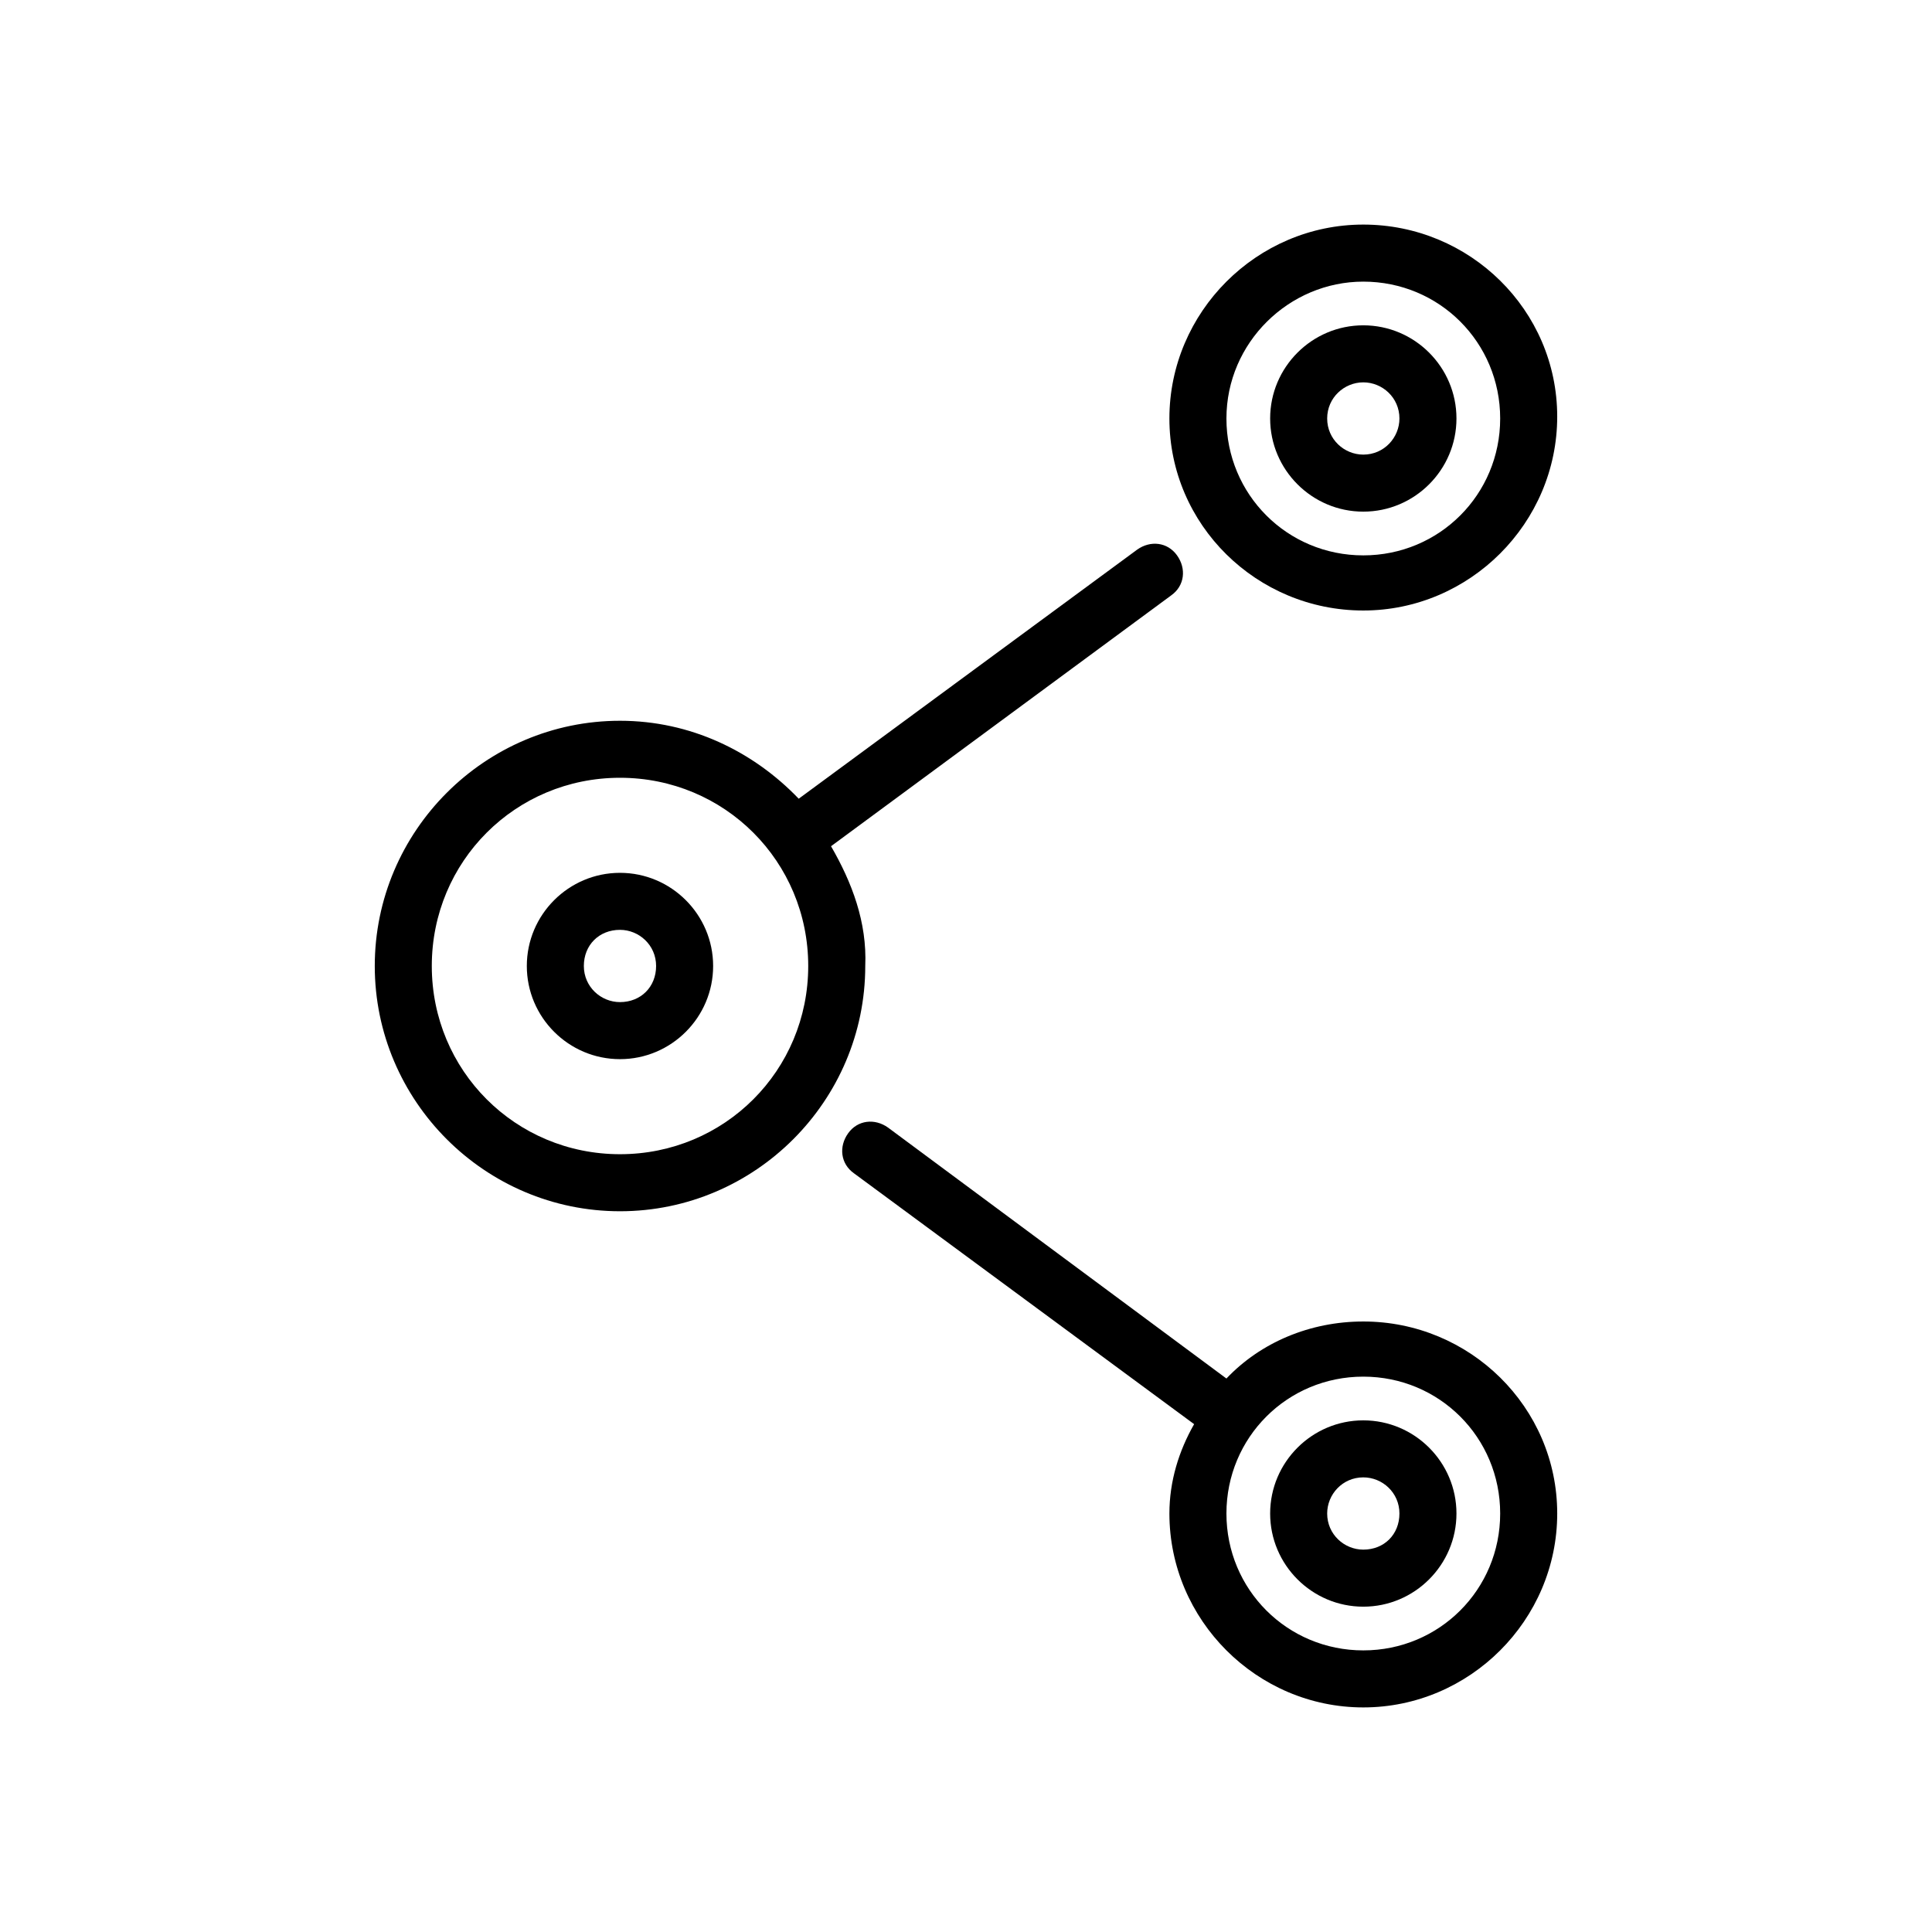 <?xml version="1.0" encoding="UTF-8"?>
<!-- Uploaded to: ICON Repo, www.iconrepo.com, Generator: ICON Repo Mixer Tools -->
<svg fill="#000000" width="800px" height="800px" version="1.1" viewBox="144 144 512 512" xmlns="http://www.w3.org/2000/svg">
 <g>
  <path d="m364.23 368.26 90.184-66.504c3.527-2.519 4.031-7.055 1.512-10.578-2.519-3.527-7.055-4.031-10.578-1.512l-89.68 66c-12.09-12.594-28.719-20.656-47.359-20.656-35.77 0-64.992 29.223-64.992 64.992s29.223 64.992 64.992 64.992c35.77 0 64.992-29.223 64.992-64.992 0.504-11.59-3.527-22.168-9.07-31.742zm-55.922 81.617c-27.711 0-49.879-22.168-49.879-49.879 0-27.711 22.168-49.879 49.879-49.879 27.711 0 49.879 22.168 49.879 49.879 0 27.711-22.168 49.879-49.879 49.879z"/>
  <path d="m505.29 305.79c28.215 0 51.387-23.176 51.387-51.387 0.004-28.215-23.172-50.887-51.387-50.887-28.215 0-51.387 23.176-51.387 51.387 0 28.215 23.176 50.887 51.387 50.887zm0-87.156c20.152 0 36.273 16.121 36.273 36.273s-16.121 36.273-36.273 36.273c-20.152 0-36.273-16.121-36.273-36.273s16.625-36.273 36.273-36.273z"/>
  <path d="m505.29 494.21c-14.105 0-27.207 5.543-36.273 15.113l-89.676-66.5c-3.527-2.519-8.062-2.016-10.578 1.512-2.519 3.527-2.016 8.062 1.512 10.578l90.18 66.504c-4.031 7.055-6.551 15.113-6.551 23.68 0 28.215 23.176 51.387 51.387 51.387 28.215 0 51.387-23.176 51.387-51.387 0.004-28.215-23.172-50.887-51.387-50.887zm0 87.16c-20.152 0-36.273-16.121-36.273-36.273s16.121-36.273 36.273-36.273c20.152 0 36.273 16.121 36.273 36.273 0.004 20.148-16.121 36.273-36.273 36.273z"/>
  <path d="m308.3 375.31c-13.602 0-24.688 11.082-24.688 24.688 0 13.602 11.082 24.688 24.688 24.688 13.602 0 24.688-11.082 24.688-24.688s-11.086-24.688-24.688-24.688zm0 34.258c-5.039 0-9.574-4.031-9.574-9.574 0-5.543 4.031-9.574 9.574-9.574 5.039 0 9.574 4.031 9.574 9.574 0 5.543-4.031 9.574-9.574 9.574z"/>
  <path d="m505.29 279.59c13.602 0 24.688-11.082 24.688-24.688 0-13.602-11.082-24.688-24.688-24.688-13.602 0-24.688 11.082-24.688 24.688 0.004 13.602 11.086 24.688 24.688 24.688zm0-34.262c5.039 0 9.574 4.031 9.574 9.574 0 5.039-4.031 9.574-9.574 9.574-5.039 0-9.574-4.031-9.574-9.574 0.004-5.543 4.539-9.574 9.574-9.574z"/>
  <path d="m505.29 520.41c-13.602 0-24.688 11.082-24.688 24.688 0 13.602 11.082 24.688 24.688 24.688 13.602 0 24.688-11.082 24.688-24.688 0-13.605-11.082-24.688-24.688-24.688zm0 34.258c-5.039 0-9.574-4.031-9.574-9.574 0-5.039 4.031-9.574 9.574-9.574 5.039 0 9.574 4.031 9.574 9.574s-4.031 9.574-9.574 9.574z"/>
 </g>
</svg>